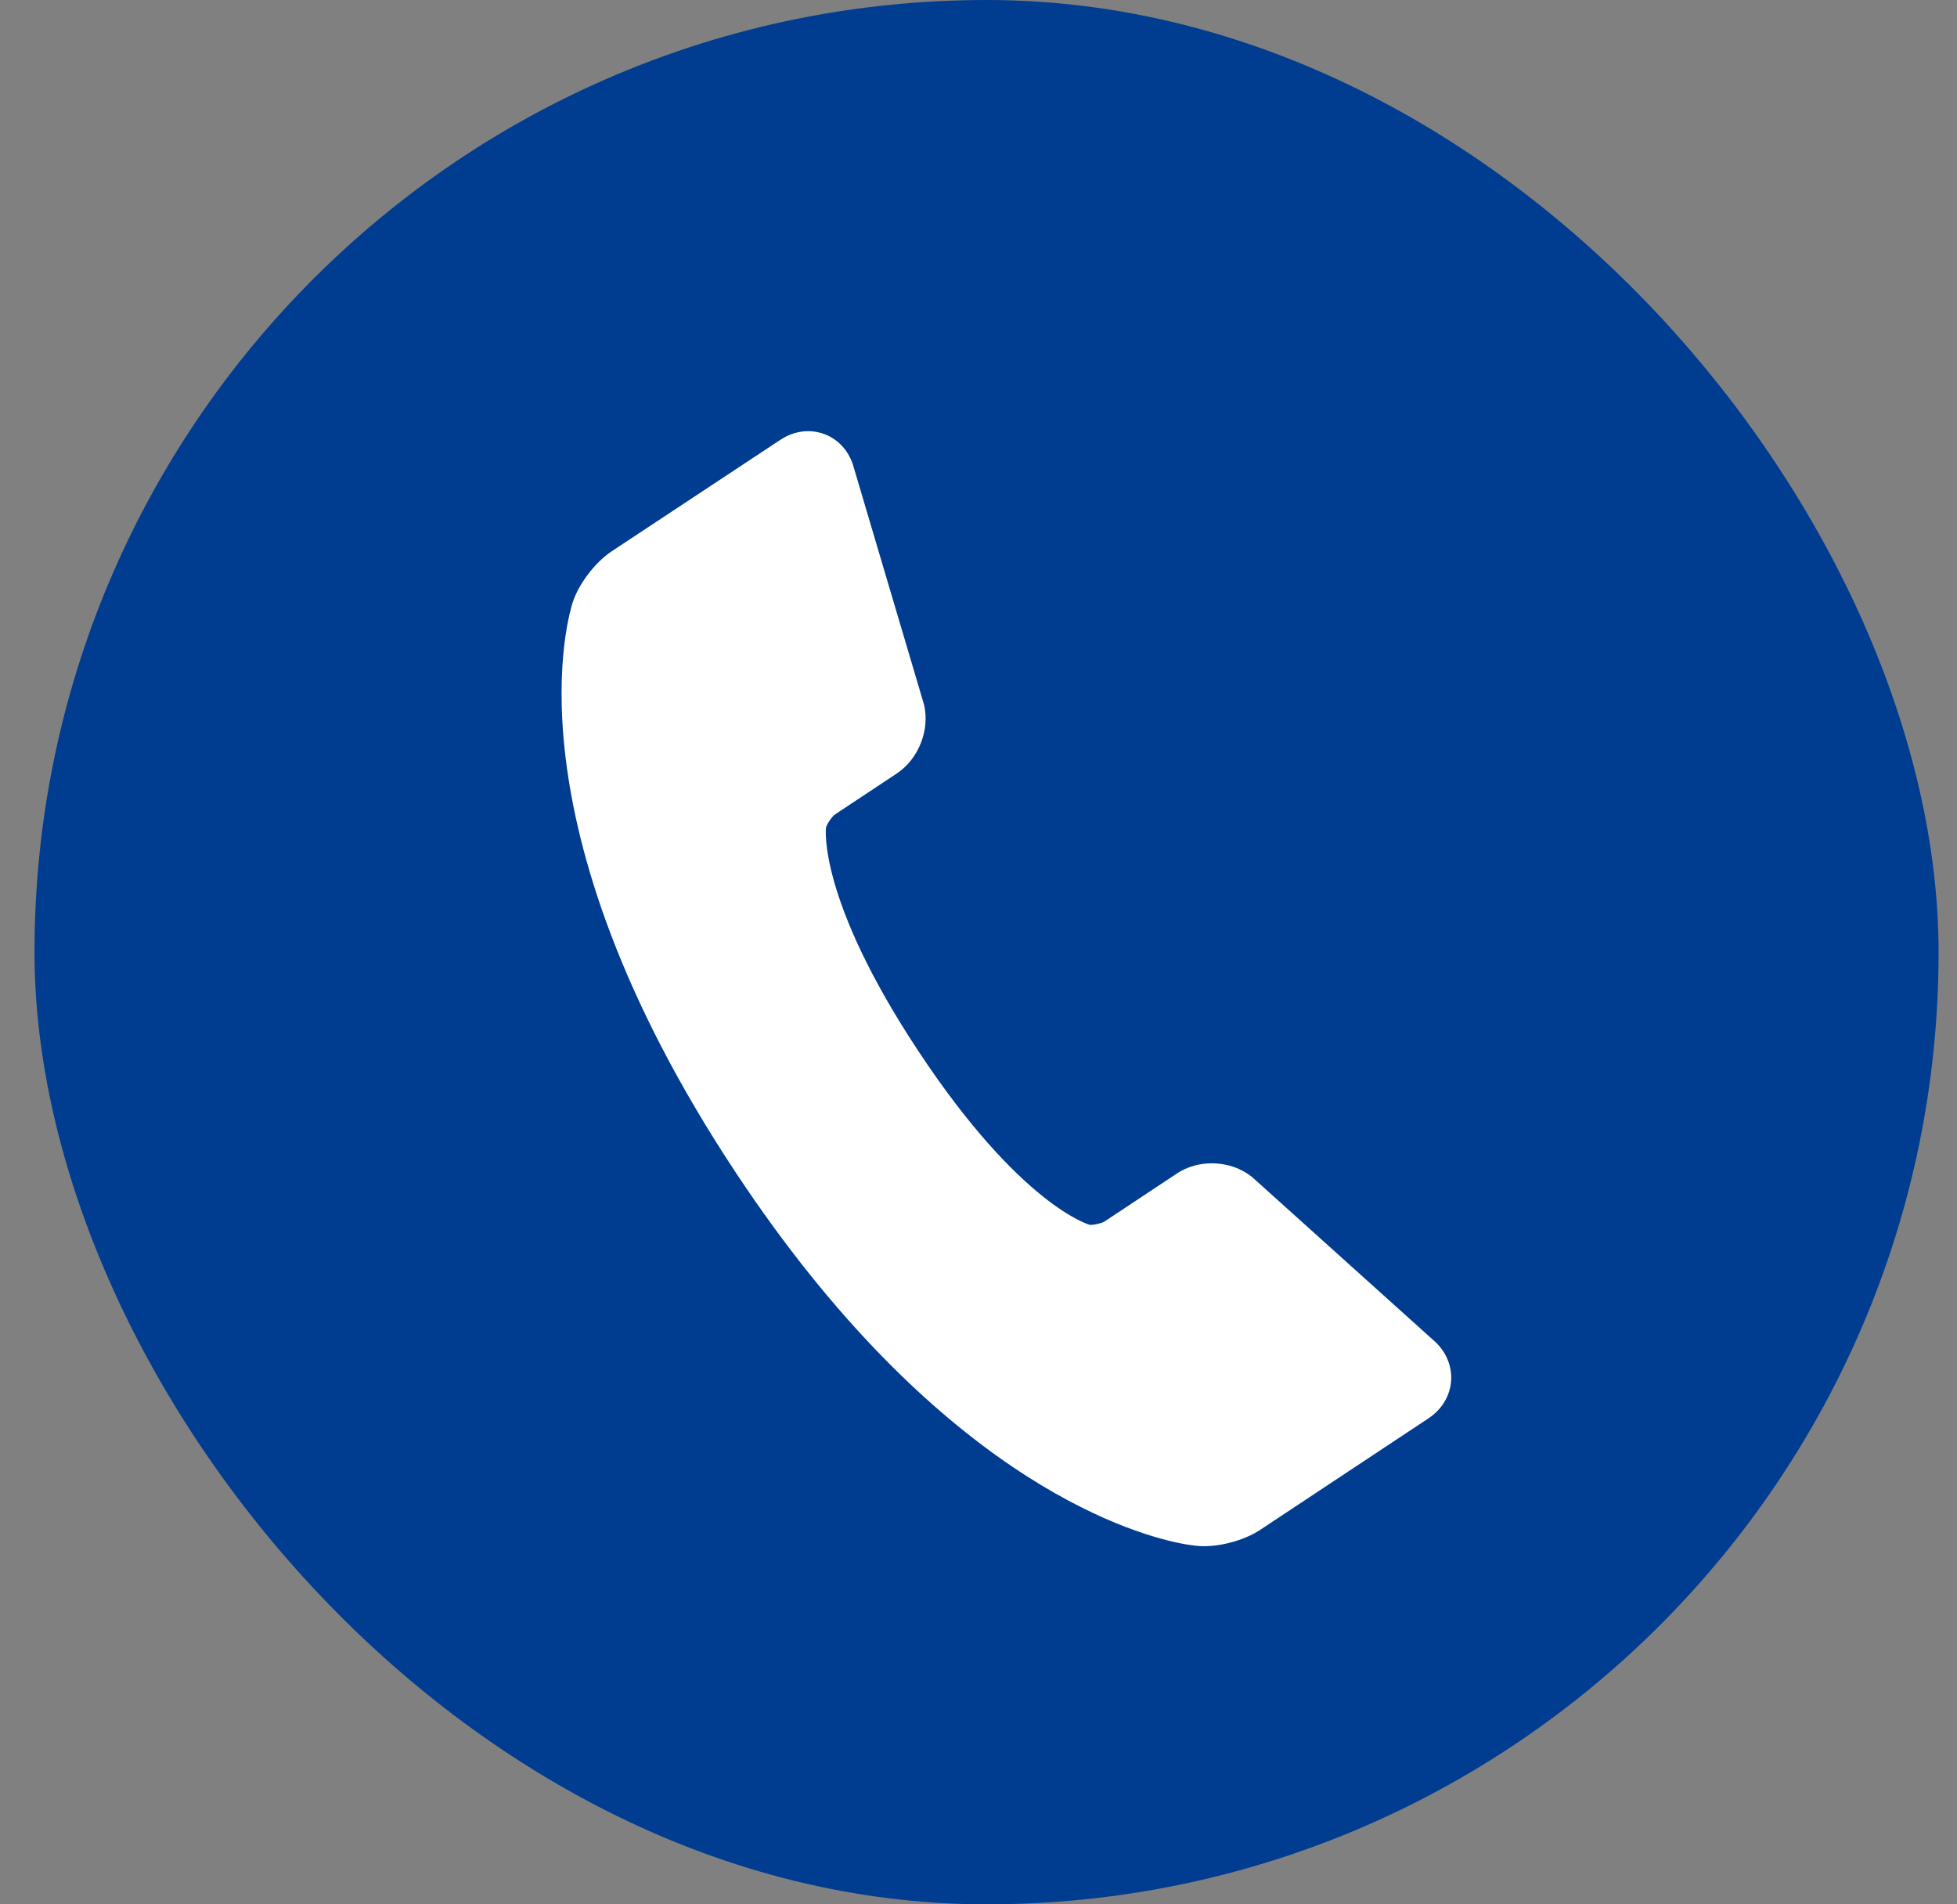 <?xml version="1.0" encoding="UTF-8"?>
<svg xmlns="http://www.w3.org/2000/svg" width="37" height="36" viewBox="0 0 37 36" fill="none">
  <rect x="0" y="0" width="37" height="36" fill="#808080" stroke="none"/>
  <rect x="0.652" width="36" height="36" rx="18" fill="#003D91"></rect>
  <path d="M27.437 26.079C27.448 25.793 27.322 25.52 27.09 25.326L23.693 22.269L23.665 22.245C23.52 22.131 23.349 22.053 23.168 22.018C22.845 21.952 22.511 22.012 22.253 22.183L20.883 23.091C20.825 23.128 20.653 23.163 20.604 23.155C20.591 23.151 19.298 22.791 17.373 19.885C15.451 16.985 15.616 15.648 15.616 15.648C15.631 15.581 15.729 15.436 15.786 15.397L16.954 14.623C17.366 14.349 17.584 13.802 17.47 13.32L16.145 8.849C16.054 8.496 15.792 8.237 15.456 8.169C15.218 8.12 14.969 8.172 14.753 8.315L11.569 10.419C11.264 10.62 10.956 11.017 10.836 11.363C10.779 11.528 9.486 15.487 13.916 22.174C17.677 27.851 21.282 28.965 22.298 29.171C22.422 29.198 22.547 29.216 22.673 29.227C23.037 29.251 23.522 29.123 23.825 28.921L27.007 26.813C27.267 26.64 27.424 26.374 27.437 26.079Z" fill="white"></path>
</svg>
